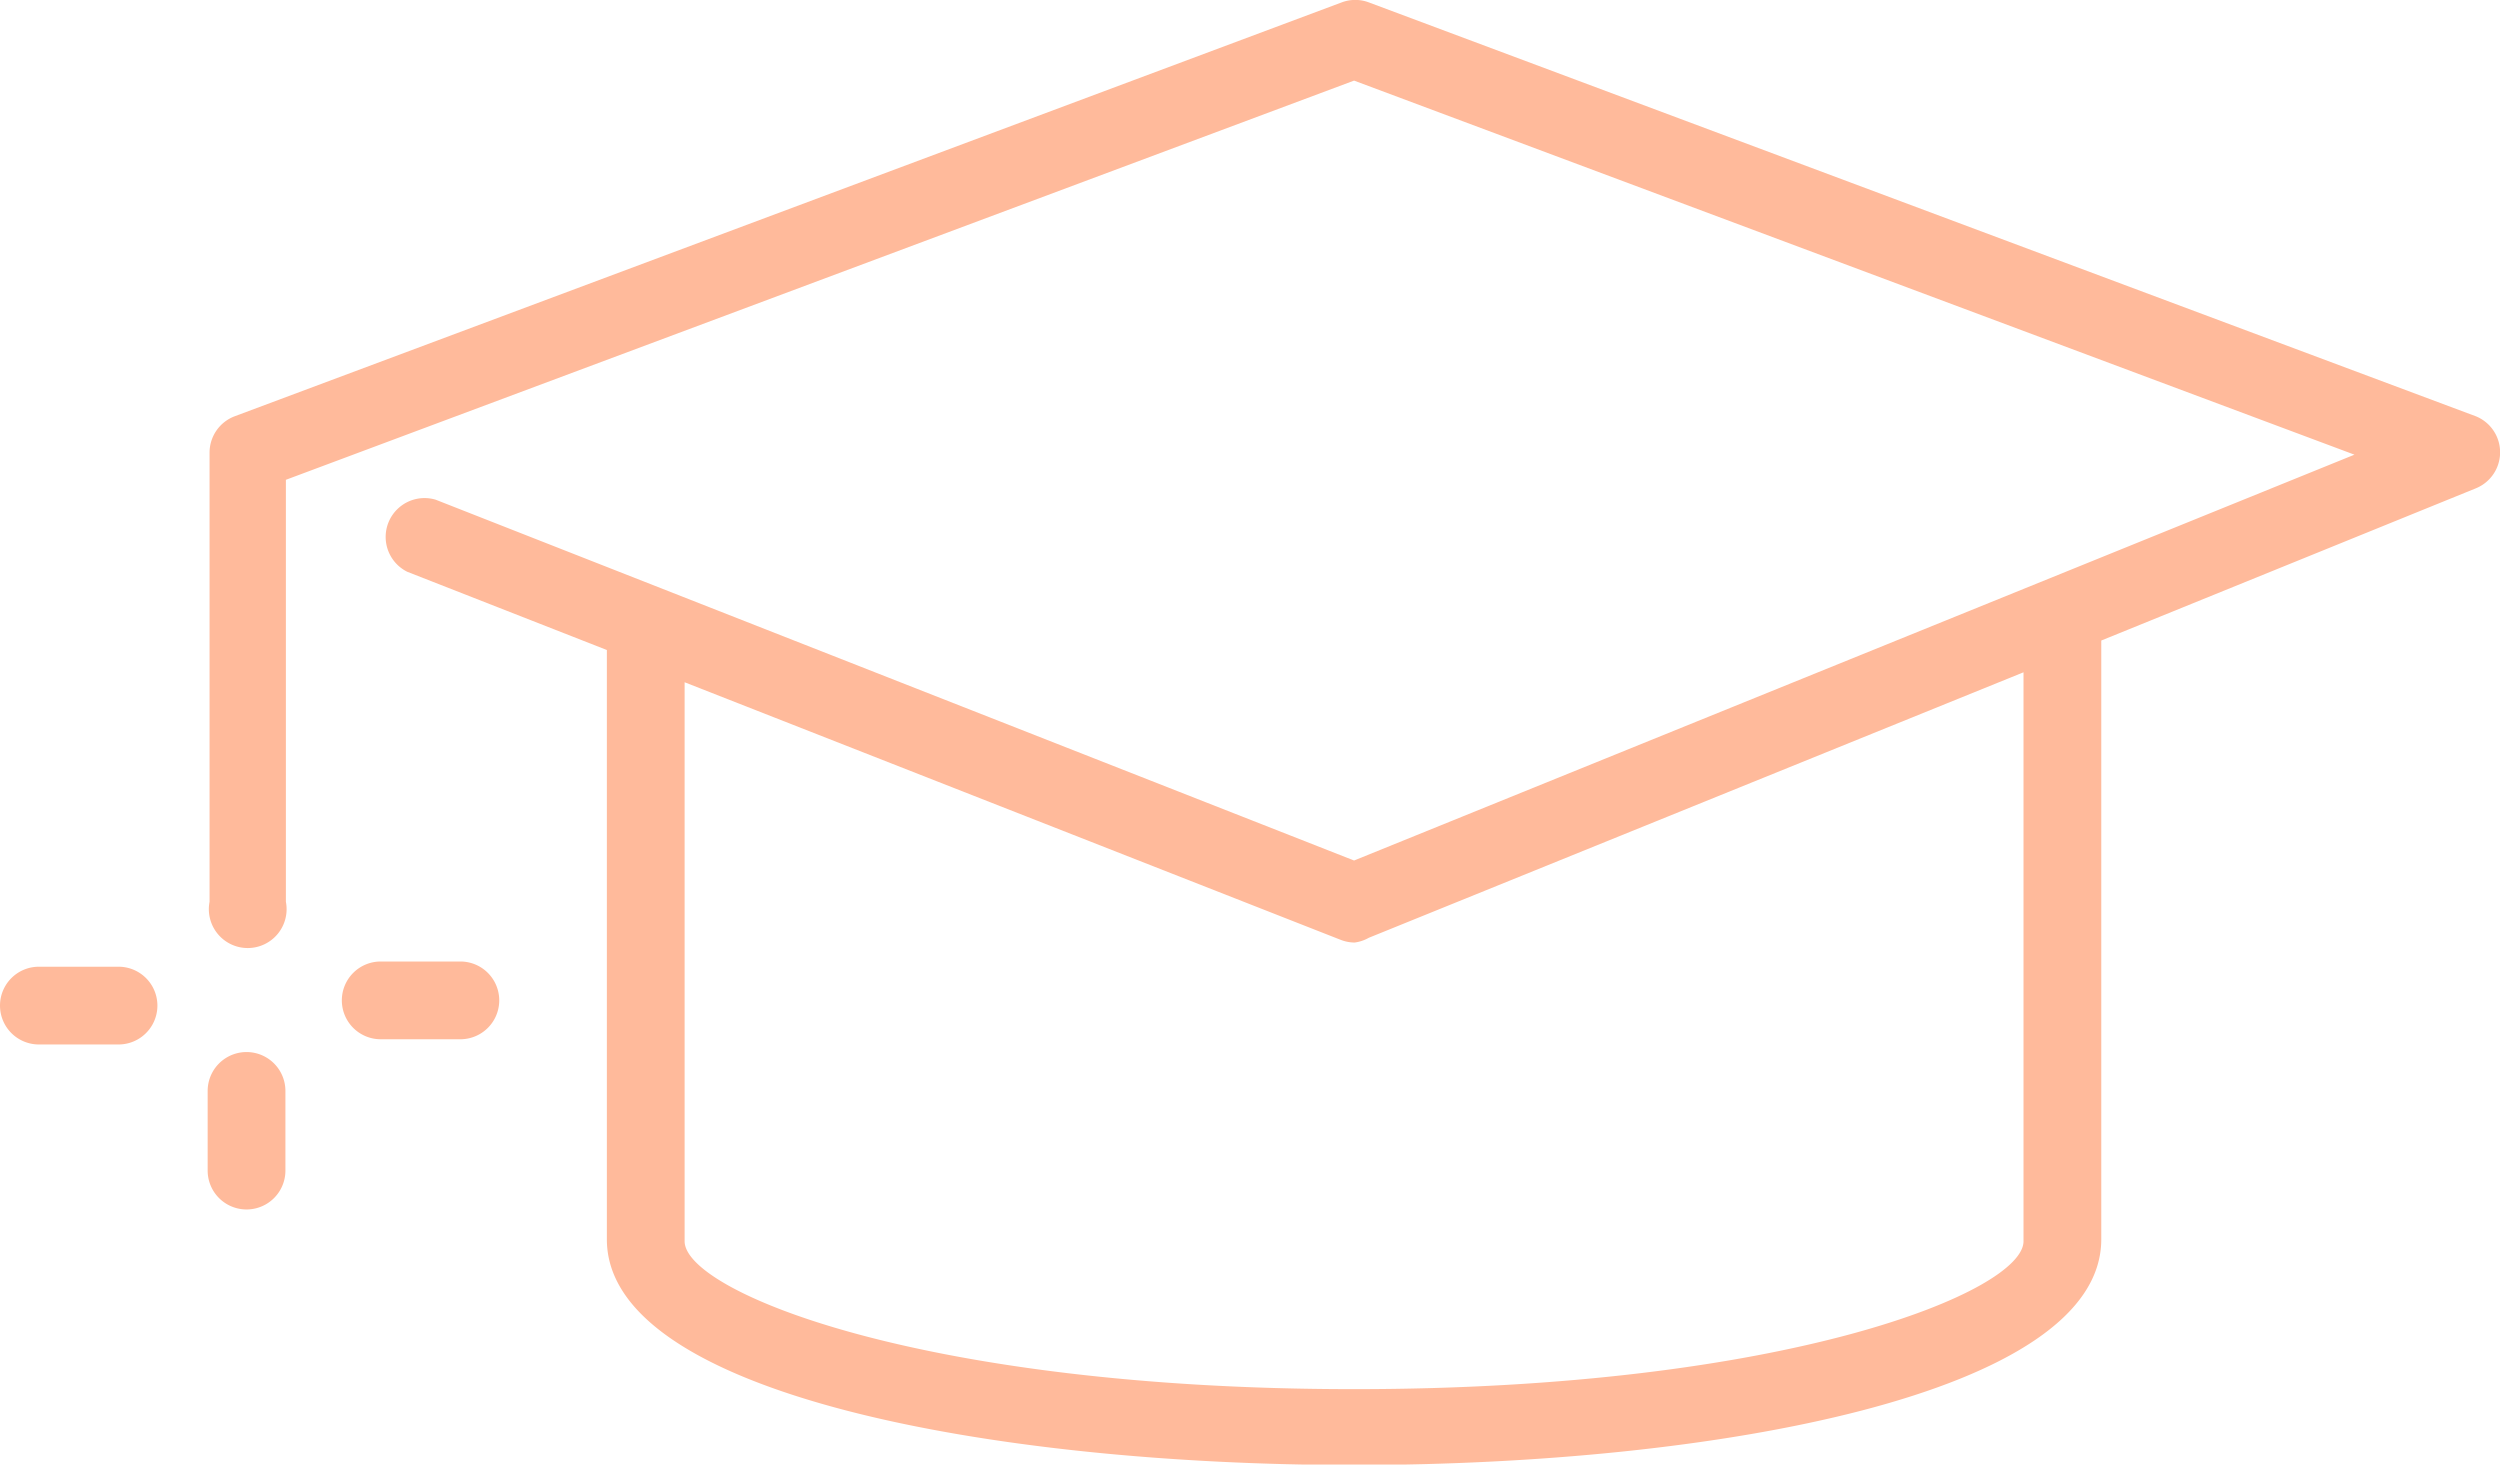 <?xml version="1.0" encoding="UTF-8"?> <svg xmlns="http://www.w3.org/2000/svg" id="Capa_1" data-name="Capa 1" viewBox="0 0 52.73 30.89"><defs><style>.cls-1{fill:#ffba9b;}</style></defs><title>learn</title><path class="cls-1" d="M3865,5589.89a0.82,0.82,0,0,0,.82.82h1.68a0.82,0.82,0,0,0,0-1.64h-1.68A0.82,0.82,0,0,0,3865,5589.89Z" transform="translate(-3857.79 -5568.79)"></path><path class="cls-1" d="M3857.79,5590a0.82,0.82,0,0,0,.82.82h1.68a0.82,0.82,0,1,0,0-1.64h-1.68A0.82,0.82,0,0,0,3857.79,5590Z" transform="translate(-3857.79 -5568.79)"></path><path class="cls-1" d="M3862.17,5591.8v1.68a0.82,0.82,0,1,0,1.64,0v-1.68A0.82,0.82,0,0,0,3862.17,5591.8Z" transform="translate(-3857.79 -5568.79)"></path><path class="cls-1" d="M3863.82,5587.81v-8.9l22.53-8.42,21.1,7.89-21.1,8.56-19.37-7.61a0.82,0.82,0,0,0-.6,1.52l4.21,1.65v12.43c0,3.27,8.17,4.76,15.76,4.76s15.76-1.49,15.76-4.76V5582.3l7.9-3.21a0.82,0.82,0,0,0,0-1.52l-23.35-8.73a0.81,0.81,0,0,0-.57,0l-23.35,8.73a0.82,0.82,0,0,0-.53.77v9.47A0.82,0.82,0,1,0,3863.82,5587.81Zm22.84,0.76,13.81-5.6v12c0,1.06-5,3.12-14.12,3.12s-14.12-2.06-14.12-3.12v-11.79l13.83,5.43a0.82,0.82,0,0,0,.3.06A0.81,0.81,0,0,0,3886.66,5588.57Z" transform="translate(-3857.79 -5568.79)"></path></svg> 